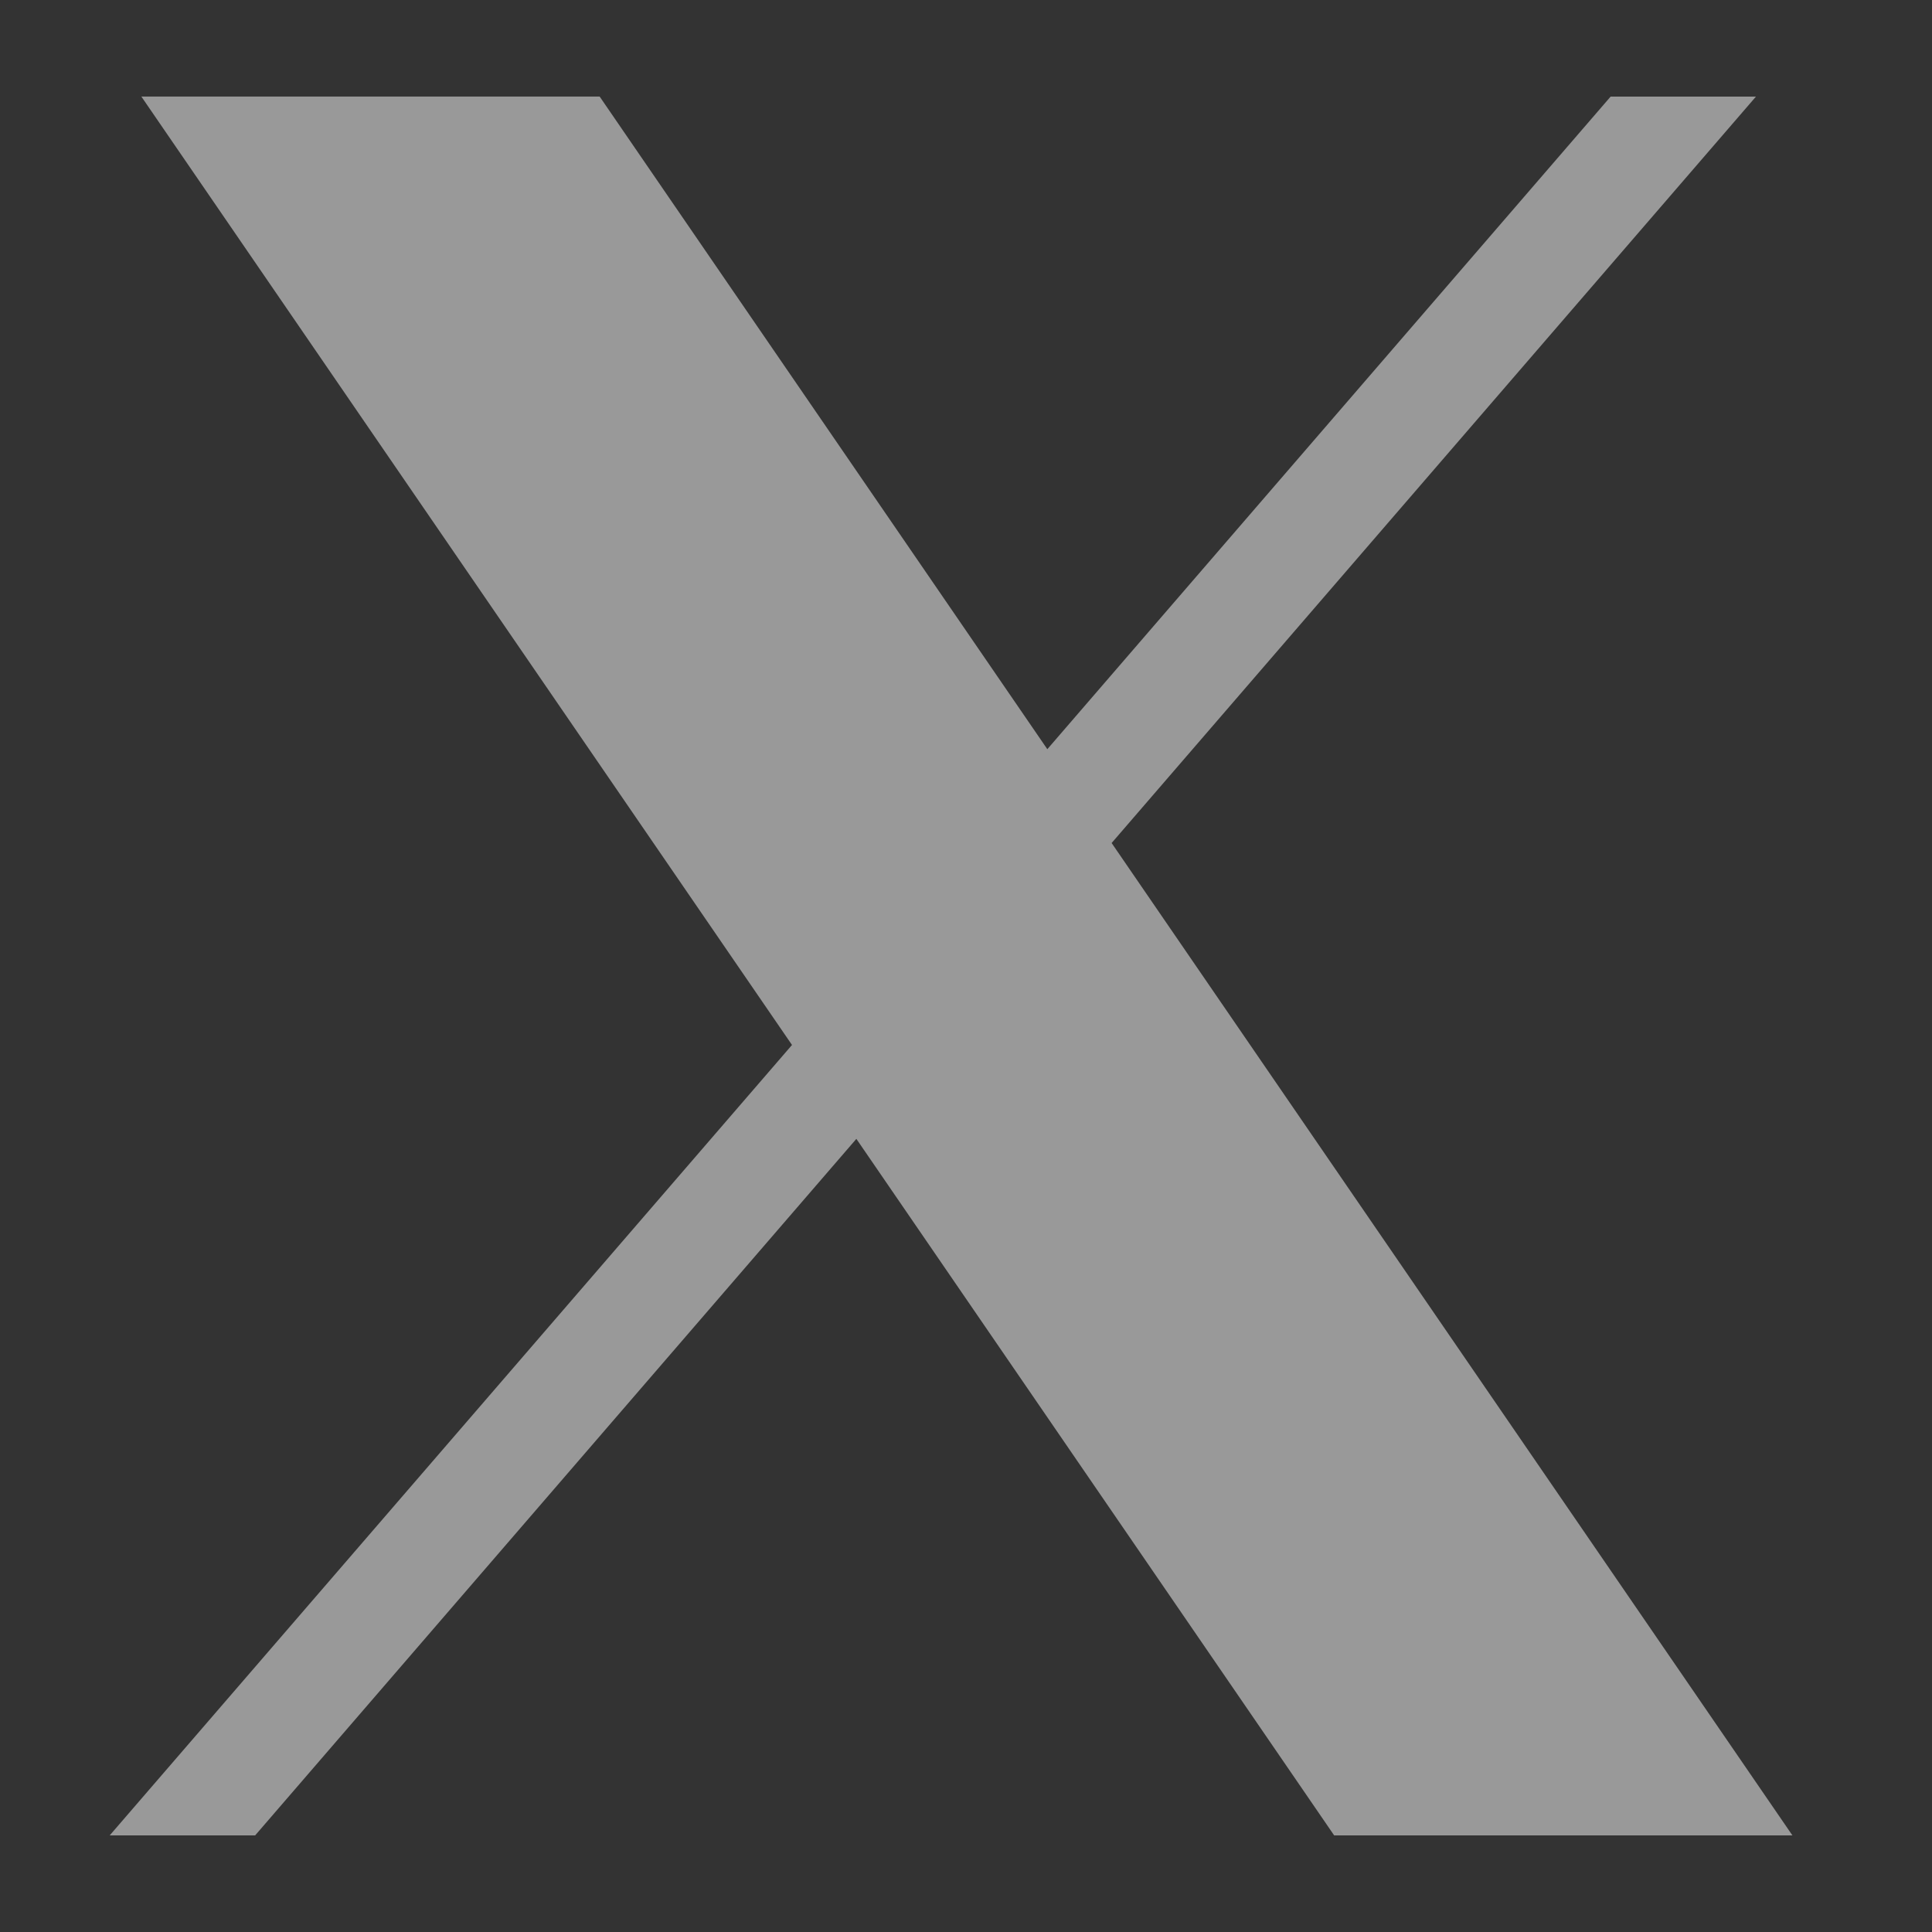 <svg xmlns="http://www.w3.org/2000/svg" width="32" height="32" fill="none"><rect width="100%" height="100%" fill="#333333" stroke="none"/><path fill="#fff" fill-opacity=".5" d="m2.342 1.6 10.776 15.708L1.817 30.4h2.409l9.958-11.537L22.098 30.4h7.59L18.412 13.963 29.084 1.6h-2.407l-9.33 10.809-7.415-10.81h-7.59z"/></svg>